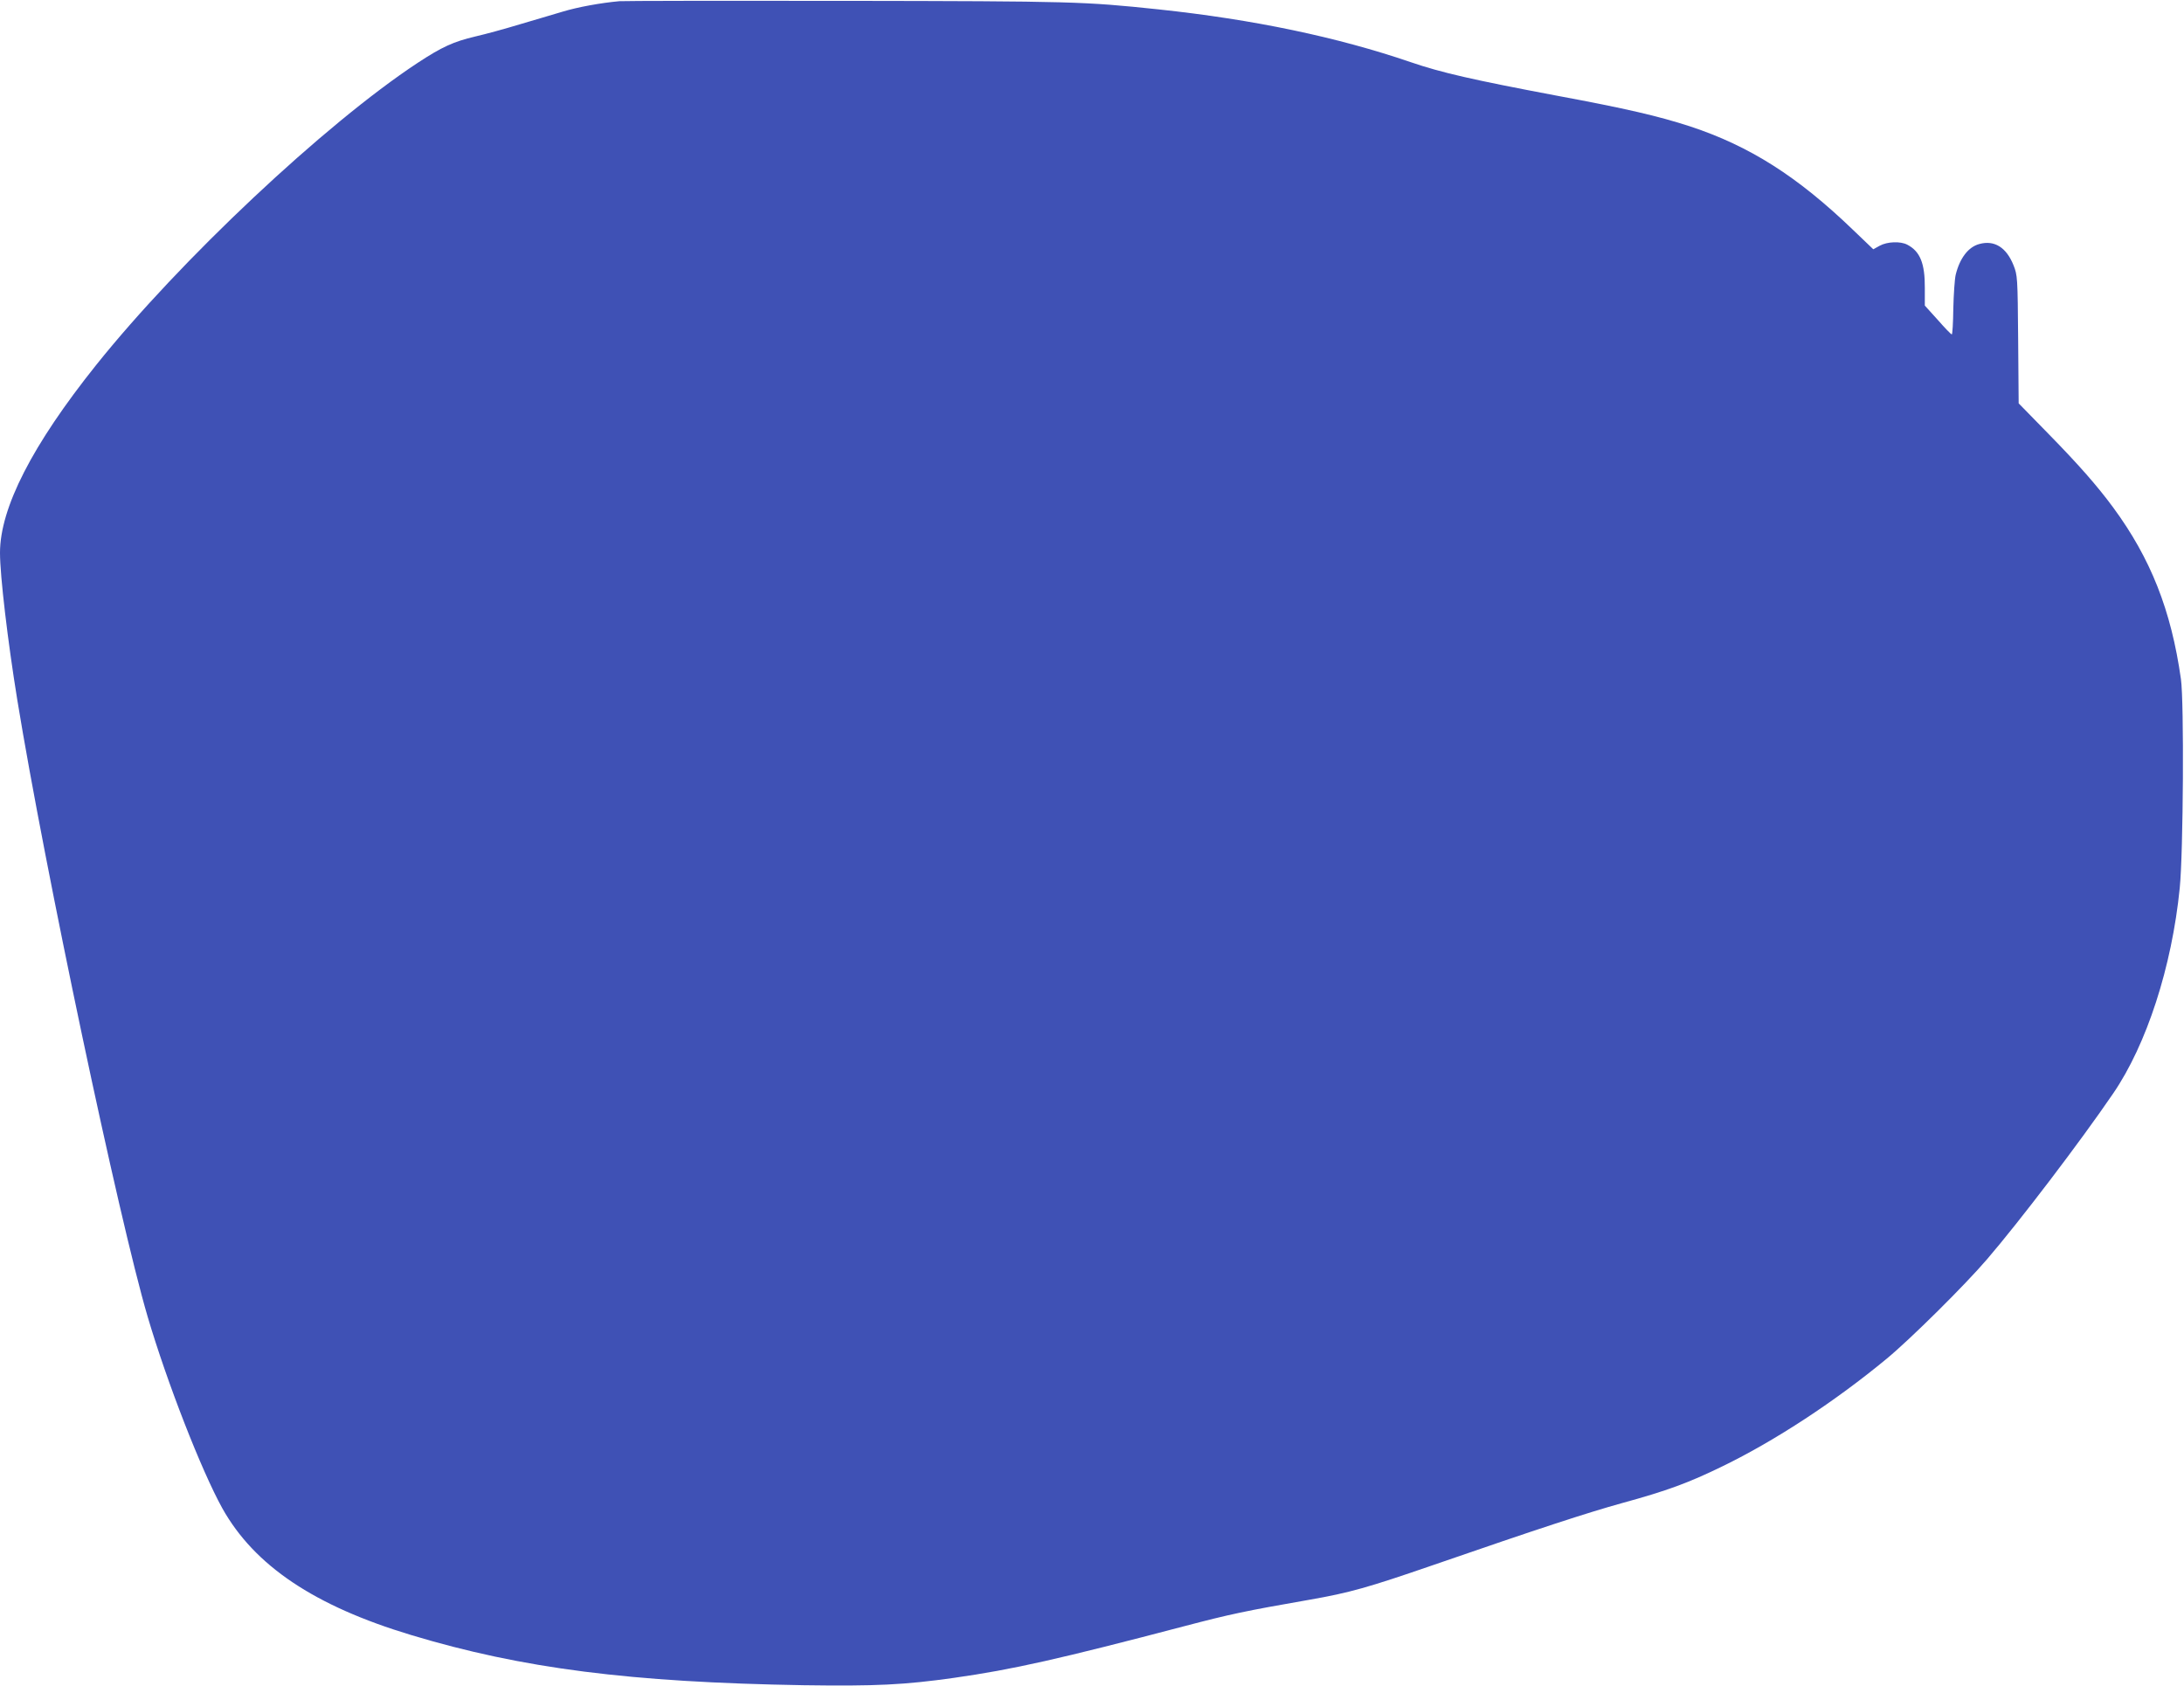 <?xml version="1.0" standalone="no"?>
<!DOCTYPE svg PUBLIC "-//W3C//DTD SVG 20010904//EN"
 "http://www.w3.org/TR/2001/REC-SVG-20010904/DTD/svg10.dtd">
<svg version="1.0" xmlns="http://www.w3.org/2000/svg"
 width="1280pt" height="988pt" viewBox="0 0 1280 988"
 preserveAspectRatio="xMidYMid meet">
<g transform="translate(0,988) scale(0.1,-0.1)"
fill="#3f51b5" stroke="none">
<path d="M3630 9873 c-109 -10 -243 -34 -335 -62 -55 -16 -167 -50 -250 -74
-82 -25 -199 -57 -260 -71 -127 -30 -195 -61 -338 -155 -543 -358 -1392 -1156
-1884 -1771 -374 -468 -563 -837 -563 -1100 0 -134 45 -515 101 -860 161 -988
596 -3046 764 -3616 114 -387 316 -904 438 -1124 188 -336 539 -572 1107 -743
650 -196 1284 -277 2300 -294 424 -6 589 2 880 43 346 49 620 111 1355 304
259 68 351 88 730 154 235 41 344 72 721 202 637 220 901 306 1109 364 267 73
393 120 590 216 309 150 662 382 963 631 138 114 460 433 588 583 190 221 547
690 738 970 197 287 345 744 391 1205 21 209 26 1090 7 1225 -57 403 -177 707
-398 1007 -94 127 -198 246 -381 433 l-172 176 -3 375 c-3 367 -4 375 -27 434
-42 105 -112 149 -200 125 -65 -17 -115 -83 -139 -180 -6 -25 -12 -114 -14
-197 -1 -84 -5 -153 -9 -153 -4 0 -41 38 -82 85 l-76 84 0 103 c1 145 -28 215
-103 254 -40 21 -117 18 -161 -6 l-38 -21 -117 112 c-328 316 -608 493 -956
608 -188 61 -372 104 -786 181 -487 92 -672 134 -850 195 -432 148 -925 251
-1480 310 -438 46 -495 48 -1835 50 -704 1 -1300 0 -1325 -2z"/>
</g>
</svg>
